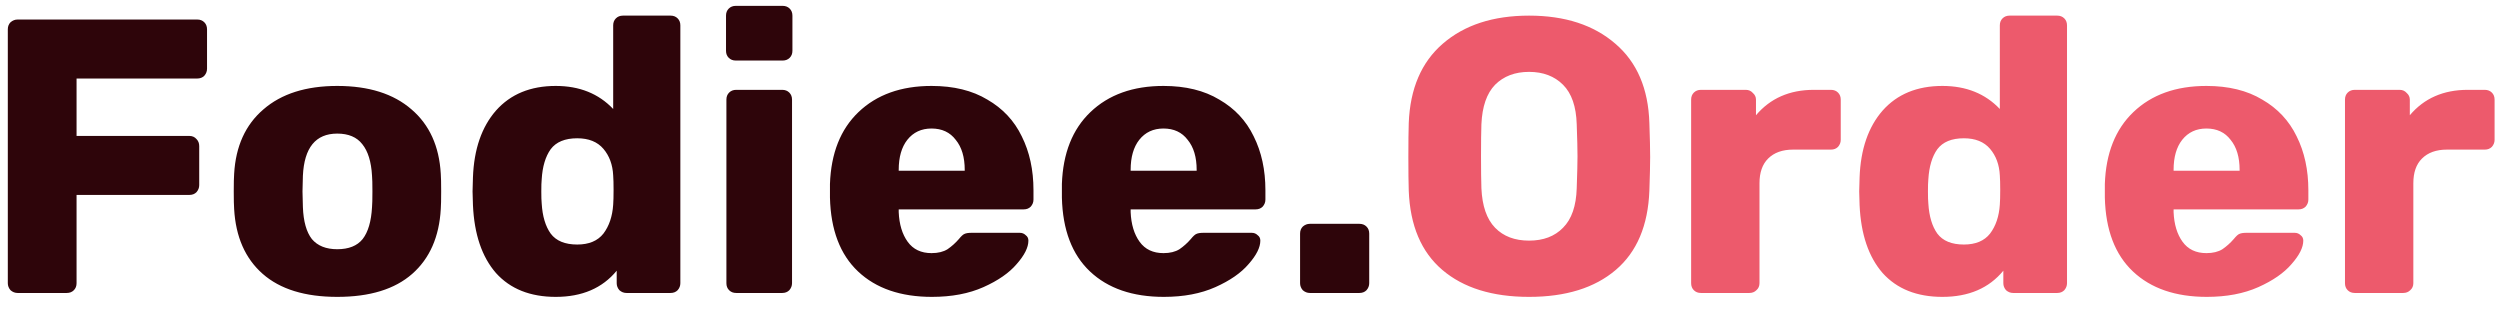 <svg width="128" height="16" viewBox="0 0 128 16" fill="none" xmlns="http://www.w3.org/2000/svg">
<path d="M0.9 15C0.767 15 0.647 14.953 0.54 14.86C0.447 14.753 0.4 14.633 0.4 14.5V1.5C0.4 1.353 0.447 1.233 0.54 1.14C0.647 1.047 0.767 1 0.9 1H10.1C10.247 1 10.367 1.047 10.46 1.14C10.553 1.233 10.6 1.353 10.6 1.5V3.52C10.6 3.653 10.553 3.773 10.46 3.88C10.367 3.973 10.247 4.02 10.1 4.02H3.92V6.96H9.7C9.847 6.96 9.967 7.013 10.06 7.12C10.153 7.213 10.2 7.333 10.2 7.48V9.48C10.2 9.613 10.153 9.733 10.06 9.84C9.967 9.933 9.847 9.98 9.7 9.98H3.92V14.5C3.92 14.647 3.873 14.767 3.78 14.86C3.687 14.953 3.567 15 3.42 15H0.9ZM17.268 15.2C15.615 15.2 14.341 14.807 13.448 14.02C12.555 13.233 12.068 12.127 11.988 10.7C11.975 10.527 11.968 10.227 11.968 9.8C11.968 9.373 11.975 9.073 11.988 8.9C12.068 7.487 12.568 6.387 13.488 5.6C14.408 4.8 15.668 4.4 17.268 4.4C18.881 4.4 20.148 4.8 21.068 5.6C21.988 6.387 22.488 7.487 22.568 8.9C22.581 9.073 22.588 9.373 22.588 9.8C22.588 10.227 22.581 10.527 22.568 10.7C22.488 12.127 22.001 13.233 21.108 14.02C20.215 14.807 18.935 15.2 17.268 15.2ZM17.268 12.76C17.855 12.76 18.288 12.587 18.568 12.24C18.848 11.88 19.008 11.333 19.048 10.6C19.061 10.467 19.068 10.2 19.068 9.8C19.068 9.4 19.061 9.133 19.048 9C19.008 8.28 18.841 7.74 18.548 7.38C18.268 7.02 17.841 6.84 17.268 6.84C16.161 6.84 15.575 7.56 15.508 9L15.488 9.8L15.508 10.6C15.535 11.333 15.688 11.88 15.968 12.24C16.261 12.587 16.695 12.76 17.268 12.76ZM28.454 15.2C27.148 15.2 26.128 14.793 25.395 13.98C24.674 13.153 24.281 11.993 24.215 10.5L24.195 9.8L24.215 9.08C24.268 7.64 24.661 6.5 25.395 5.66C26.141 4.82 27.161 4.4 28.454 4.4C29.668 4.4 30.648 4.793 31.395 5.58V1.3C31.395 1.153 31.441 1.033 31.535 0.94C31.628 0.847 31.748 0.8 31.895 0.8H34.334C34.481 0.8 34.601 0.847 34.694 0.94C34.788 1.033 34.834 1.153 34.834 1.3V14.5C34.834 14.633 34.788 14.753 34.694 14.86C34.601 14.953 34.481 15 34.334 15H32.075C31.941 15 31.821 14.953 31.715 14.86C31.621 14.753 31.575 14.633 31.575 14.5V13.86C30.841 14.753 29.801 15.2 28.454 15.2ZM29.555 12.52C30.154 12.52 30.601 12.333 30.895 11.96C31.188 11.573 31.355 11.08 31.395 10.48C31.408 10.307 31.415 10.053 31.415 9.72C31.415 9.4 31.408 9.153 31.395 8.98C31.368 8.433 31.201 7.98 30.895 7.62C30.588 7.26 30.141 7.08 29.555 7.08C28.928 7.08 28.474 7.267 28.195 7.64C27.928 8.013 27.774 8.527 27.735 9.18C27.721 9.313 27.715 9.52 27.715 9.8C27.715 10.08 27.721 10.287 27.735 10.42C27.774 11.073 27.928 11.587 28.195 11.96C28.474 12.333 28.928 12.52 29.555 12.52ZM37.672 3.1C37.525 3.1 37.405 3.053 37.312 2.96C37.218 2.867 37.172 2.747 37.172 2.6V0.8C37.172 0.653 37.218 0.533 37.312 0.44C37.405 0.347 37.525 0.3 37.672 0.3H40.072C40.218 0.3 40.338 0.347 40.432 0.44C40.525 0.533 40.572 0.653 40.572 0.8V2.6C40.572 2.747 40.525 2.867 40.432 2.96C40.338 3.053 40.218 3.1 40.072 3.1H37.672ZM37.692 15C37.545 15 37.425 14.953 37.332 14.86C37.238 14.767 37.192 14.647 37.192 14.5V5.1C37.192 4.953 37.238 4.833 37.332 4.74C37.425 4.647 37.545 4.6 37.692 4.6H40.052C40.198 4.6 40.318 4.647 40.412 4.74C40.505 4.833 40.552 4.953 40.552 5.1V14.5C40.552 14.633 40.505 14.753 40.412 14.86C40.318 14.953 40.198 15 40.052 15H37.692ZM47.714 15.2C46.114 15.2 44.854 14.767 43.934 13.9C43.014 13.033 42.534 11.773 42.494 10.12V9.42C42.548 7.847 43.034 6.62 43.954 5.74C44.888 4.847 46.134 4.4 47.694 4.4C48.828 4.4 49.781 4.633 50.554 5.1C51.341 5.553 51.928 6.18 52.314 6.98C52.714 7.78 52.914 8.7 52.914 9.74V10.22C52.914 10.353 52.868 10.473 52.774 10.58C52.681 10.673 52.561 10.72 52.414 10.72H46.014V10.86C46.041 11.487 46.194 11.993 46.474 12.38C46.754 12.767 47.161 12.96 47.694 12.96C48.028 12.96 48.301 12.893 48.514 12.76C48.728 12.613 48.921 12.44 49.094 12.24C49.214 12.093 49.308 12.007 49.374 11.98C49.454 11.94 49.574 11.92 49.734 11.92H52.214C52.334 11.92 52.434 11.96 52.514 12.04C52.608 12.107 52.654 12.2 52.654 12.32C52.654 12.667 52.454 13.067 52.054 13.52C51.668 13.973 51.101 14.367 50.354 14.7C49.608 15.033 48.728 15.2 47.714 15.2ZM49.394 8.74V8.7C49.394 8.047 49.241 7.533 48.934 7.16C48.641 6.773 48.228 6.58 47.694 6.58C47.174 6.58 46.761 6.773 46.454 7.16C46.161 7.533 46.014 8.047 46.014 8.7V8.74H49.394ZM59.589 15.2C57.989 15.2 56.729 14.767 55.809 13.9C54.889 13.033 54.409 11.773 54.369 10.12V9.42C54.423 7.847 54.909 6.62 55.829 5.74C56.763 4.847 58.009 4.4 59.569 4.4C60.703 4.4 61.656 4.633 62.429 5.1C63.216 5.553 63.803 6.18 64.189 6.98C64.589 7.78 64.789 8.7 64.789 9.74V10.22C64.789 10.353 64.743 10.473 64.649 10.58C64.556 10.673 64.436 10.72 64.289 10.72H57.889V10.86C57.916 11.487 58.069 11.993 58.349 12.38C58.629 12.767 59.036 12.96 59.569 12.96C59.903 12.96 60.176 12.893 60.389 12.76C60.603 12.613 60.796 12.44 60.969 12.24C61.089 12.093 61.183 12.007 61.249 11.98C61.329 11.94 61.449 11.92 61.609 11.92H64.089C64.209 11.92 64.309 11.96 64.389 12.04C64.483 12.107 64.529 12.2 64.529 12.32C64.529 12.667 64.329 13.067 63.929 13.52C63.543 13.973 62.976 14.367 62.229 14.7C61.483 15.033 60.603 15.2 59.589 15.2ZM61.269 8.74V8.7C61.269 8.047 61.116 7.533 60.809 7.16C60.516 6.773 60.103 6.58 59.569 6.58C59.049 6.58 58.636 6.773 58.329 7.16C58.036 7.533 57.889 8.047 57.889 8.7V8.74H61.269ZM67.064 15C66.931 15 66.811 14.953 66.704 14.86C66.611 14.753 66.564 14.633 66.564 14.5V11.96C66.564 11.813 66.611 11.693 66.704 11.6C66.811 11.507 66.931 11.46 67.064 11.46H69.604C69.751 11.46 69.871 11.507 69.964 11.6C70.058 11.693 70.104 11.813 70.104 11.96V14.5C70.104 14.633 70.058 14.753 69.964 14.86C69.871 14.953 69.751 15 69.604 15H67.064Z" fill="#2E050A"/>
<path d="M78.288 15.2C76.408 15.2 74.928 14.74 73.848 13.82C72.768 12.9 72.195 11.547 72.128 9.76C72.115 9.373 72.108 8.8 72.108 8.04C72.108 7.267 72.115 6.687 72.128 6.3C72.195 4.54 72.775 3.187 73.868 2.24C74.975 1.28 76.448 0.8 78.288 0.8C80.128 0.8 81.601 1.28 82.708 2.24C83.815 3.187 84.395 4.54 84.448 6.3C84.475 7.073 84.488 7.653 84.488 8.04C84.488 8.413 84.475 8.987 84.448 9.76C84.381 11.547 83.808 12.9 82.728 13.82C81.648 14.74 80.168 15.2 78.288 15.2ZM78.288 12.32C79.021 12.32 79.601 12.1 80.028 11.66C80.468 11.22 80.701 10.547 80.728 9.64C80.755 8.867 80.768 8.32 80.768 8C80.768 7.653 80.755 7.107 80.728 6.36C80.701 5.453 80.468 4.78 80.028 4.34C79.588 3.9 79.008 3.68 78.288 3.68C77.568 3.68 76.988 3.9 76.548 4.34C76.121 4.78 75.888 5.453 75.848 6.36C75.835 6.733 75.828 7.28 75.828 8C75.828 8.707 75.835 9.253 75.848 9.64C75.888 10.547 76.121 11.22 76.548 11.66C76.975 12.1 77.555 12.32 78.288 12.32ZM87.086 15C86.94 15 86.82 14.953 86.726 14.86C86.633 14.767 86.586 14.647 86.586 14.5V5.1C86.586 4.953 86.633 4.833 86.726 4.74C86.82 4.647 86.94 4.6 87.086 4.6H89.386C89.533 4.6 89.653 4.653 89.746 4.76C89.853 4.853 89.906 4.967 89.906 5.1V5.9C90.64 5.033 91.626 4.6 92.866 4.6H93.746C93.893 4.6 94.013 4.647 94.106 4.74C94.2 4.833 94.246 4.953 94.246 5.1V7.16C94.246 7.293 94.2 7.413 94.106 7.52C94.013 7.613 93.893 7.66 93.746 7.66H91.806C91.26 7.66 90.833 7.813 90.526 8.12C90.233 8.413 90.086 8.833 90.086 9.38V14.5C90.086 14.647 90.033 14.767 89.926 14.86C89.833 14.953 89.713 15 89.566 15H87.086ZM99.451 15.2C98.144 15.2 97.124 14.793 96.391 13.98C95.671 13.153 95.277 11.993 95.211 10.5L95.191 9.8L95.211 9.08C95.264 7.64 95.657 6.5 96.391 5.66C97.137 4.82 98.157 4.4 99.451 4.4C100.664 4.4 101.644 4.793 102.391 5.58V1.3C102.391 1.153 102.437 1.033 102.531 0.94C102.624 0.847 102.744 0.8 102.891 0.8H105.331C105.477 0.8 105.597 0.847 105.691 0.94C105.784 1.033 105.831 1.153 105.831 1.3V14.5C105.831 14.633 105.784 14.753 105.691 14.86C105.597 14.953 105.477 15 105.331 15H103.071C102.937 15 102.817 14.953 102.711 14.86C102.617 14.753 102.571 14.633 102.571 14.5V13.86C101.837 14.753 100.797 15.2 99.451 15.2ZM100.551 12.52C101.151 12.52 101.597 12.333 101.891 11.96C102.184 11.573 102.351 11.08 102.391 10.48C102.404 10.307 102.411 10.053 102.411 9.72C102.411 9.4 102.404 9.153 102.391 8.98C102.364 8.433 102.197 7.98 101.891 7.62C101.584 7.26 101.137 7.08 100.551 7.08C99.924 7.08 99.471 7.267 99.191 7.64C98.924 8.013 98.771 8.527 98.731 9.18C98.717 9.313 98.711 9.52 98.711 9.8C98.711 10.08 98.717 10.287 98.731 10.42C98.771 11.073 98.924 11.587 99.191 11.96C99.471 12.333 99.924 12.52 100.551 12.52ZM112.988 15.2C111.388 15.2 110.128 14.767 109.208 13.9C108.288 13.033 107.808 11.773 107.768 10.12V9.42C107.821 7.847 108.308 6.62 109.228 5.74C110.161 4.847 111.408 4.4 112.968 4.4C114.101 4.4 115.054 4.633 115.828 5.1C116.614 5.553 117.201 6.18 117.588 6.98C117.988 7.78 118.188 8.7 118.188 9.74V10.22C118.188 10.353 118.141 10.473 118.048 10.58C117.954 10.673 117.834 10.72 117.688 10.72H111.288V10.86C111.314 11.487 111.468 11.993 111.748 12.38C112.028 12.767 112.434 12.96 112.968 12.96C113.301 12.96 113.574 12.893 113.788 12.76C114.001 12.613 114.194 12.44 114.368 12.24C114.488 12.093 114.581 12.007 114.648 11.98C114.728 11.94 114.848 11.92 115.008 11.92H117.488C117.608 11.92 117.708 11.96 117.788 12.04C117.881 12.107 117.928 12.2 117.928 12.32C117.928 12.667 117.728 13.067 117.328 13.52C116.941 13.973 116.374 14.367 115.628 14.7C114.881 15.033 114.001 15.2 112.988 15.2ZM114.668 8.74V8.7C114.668 8.047 114.514 7.533 114.208 7.16C113.914 6.773 113.501 6.58 112.968 6.58C112.448 6.58 112.034 6.773 111.728 7.16C111.434 7.533 111.288 8.047 111.288 8.7V8.74H114.668ZM120.563 15C120.416 15 120.296 14.953 120.203 14.86C120.109 14.767 120.063 14.647 120.063 14.5V5.1C120.063 4.953 120.109 4.833 120.203 4.74C120.296 4.647 120.416 4.6 120.563 4.6H122.863C123.009 4.6 123.129 4.653 123.223 4.76C123.329 4.853 123.383 4.967 123.383 5.1V5.9C124.116 5.033 125.103 4.6 126.343 4.6H127.223C127.369 4.6 127.489 4.647 127.583 4.74C127.676 4.833 127.723 4.953 127.723 5.1V7.16C127.723 7.293 127.676 7.413 127.583 7.52C127.489 7.613 127.369 7.66 127.223 7.66H125.283C124.736 7.66 124.309 7.813 124.003 8.12C123.709 8.413 123.563 8.833 123.563 9.38V14.5C123.563 14.647 123.509 14.767 123.403 14.86C123.309 14.953 123.189 15 123.043 15H120.563Z" fill="#ED5A6C"/>
</svg>
